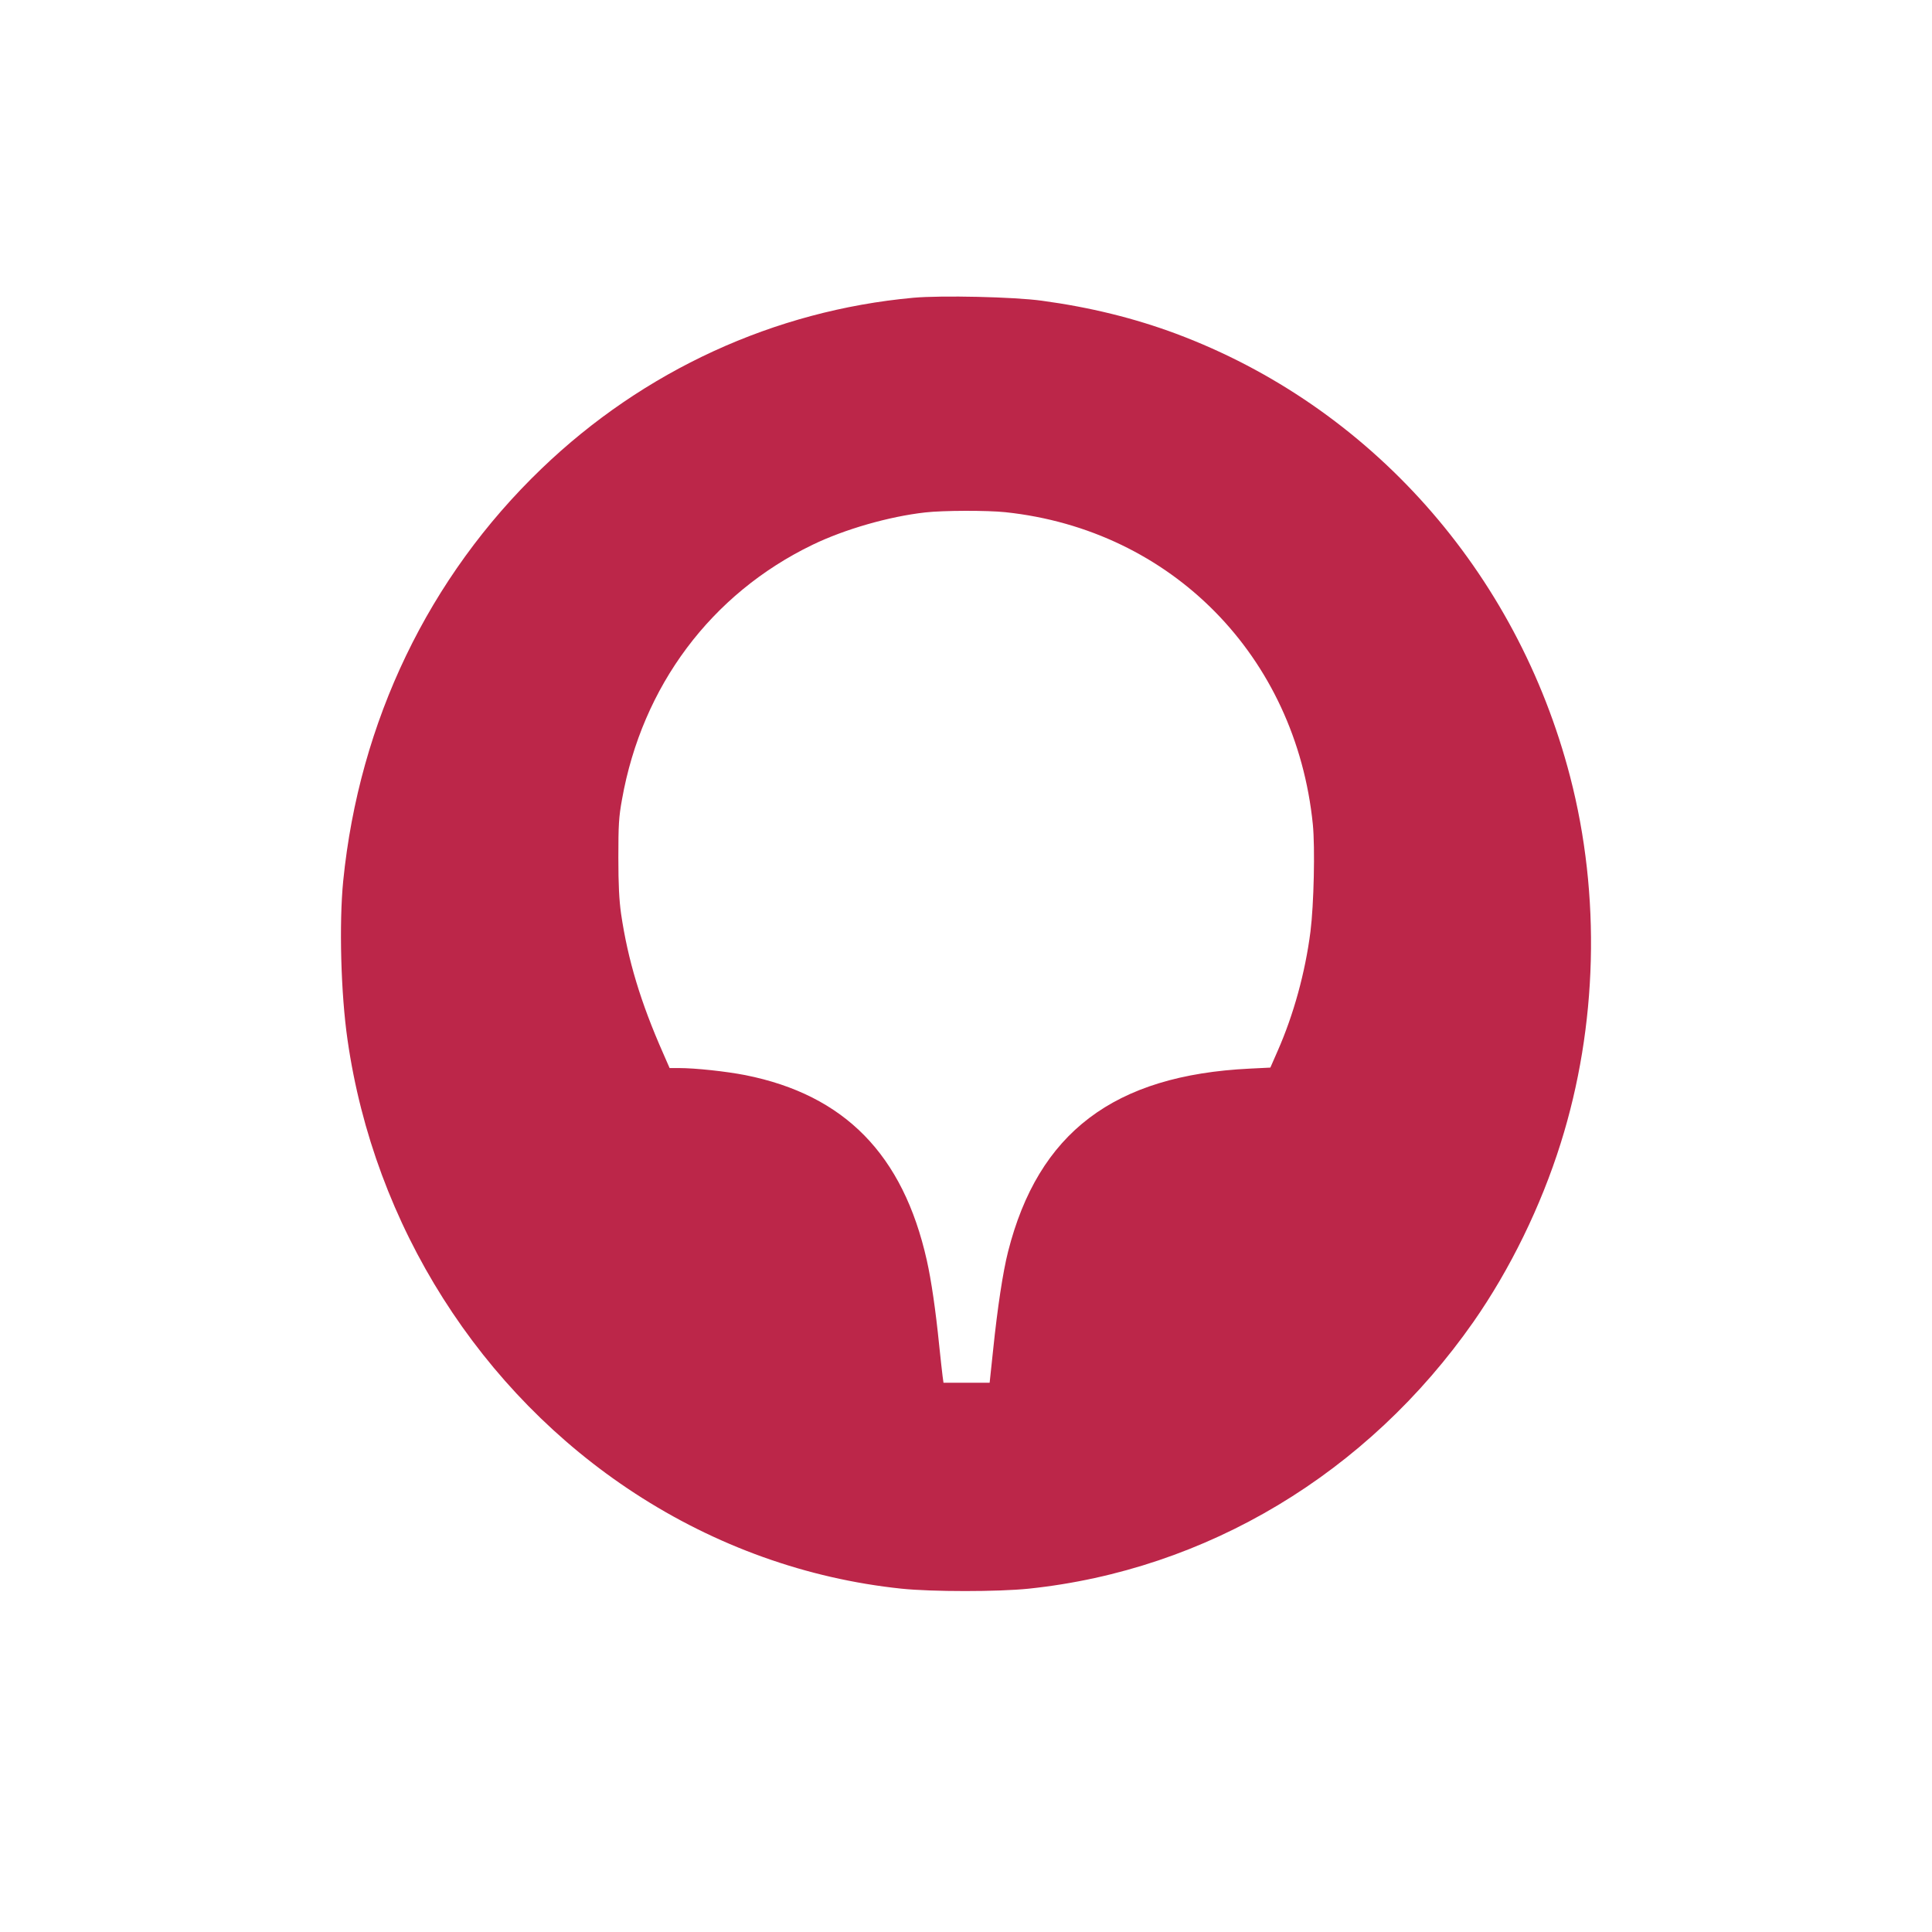 <?xml version="1.0" encoding="UTF-8"?> <svg xmlns="http://www.w3.org/2000/svg" width="17" height="17" viewBox="0 0 17 17" fill="none"> <path fill-rule="evenodd" clip-rule="evenodd" d="M8.037 2.62C6.814 2.732 5.664 3.26 4.766 4.123C3.772 5.077 3.161 6.348 3.02 7.751C2.983 8.126 2.999 8.744 3.058 9.15C3.292 10.783 4.223 12.251 5.585 13.139C6.298 13.604 7.101 13.892 7.932 13.979C8.2 14.007 8.784 14.007 9.052 13.979C10.617 13.815 12.033 12.965 12.966 11.63C13.287 11.17 13.559 10.614 13.733 10.059C14.057 9.029 14.087 7.878 13.816 6.835C13.347 5.027 12.055 3.575 10.35 2.937C9.98 2.799 9.589 2.703 9.167 2.646C8.92 2.612 8.281 2.598 8.037 2.62ZM8.847 4.507C10.309 4.662 11.403 5.775 11.552 7.255C11.572 7.46 11.561 7.958 11.531 8.197C11.485 8.557 11.383 8.928 11.242 9.248L11.178 9.394L10.996 9.403C9.802 9.461 9.136 9.965 8.87 11.014C8.825 11.191 8.777 11.507 8.739 11.875L8.708 12.167H8.505H8.302L8.294 12.109C8.29 12.077 8.276 11.954 8.264 11.837C8.233 11.529 8.195 11.268 8.155 11.089C7.946 10.159 7.432 9.634 6.557 9.46C6.387 9.427 6.119 9.398 5.974 9.398H5.892L5.836 9.27C5.636 8.817 5.525 8.447 5.465 8.041C5.448 7.919 5.441 7.788 5.441 7.545C5.441 7.26 5.445 7.189 5.473 7.035C5.65 6.037 6.258 5.225 7.149 4.794C7.432 4.657 7.821 4.545 8.141 4.509C8.297 4.491 8.689 4.49 8.847 4.507Z" fill="#BC2649"></path> </svg> 
